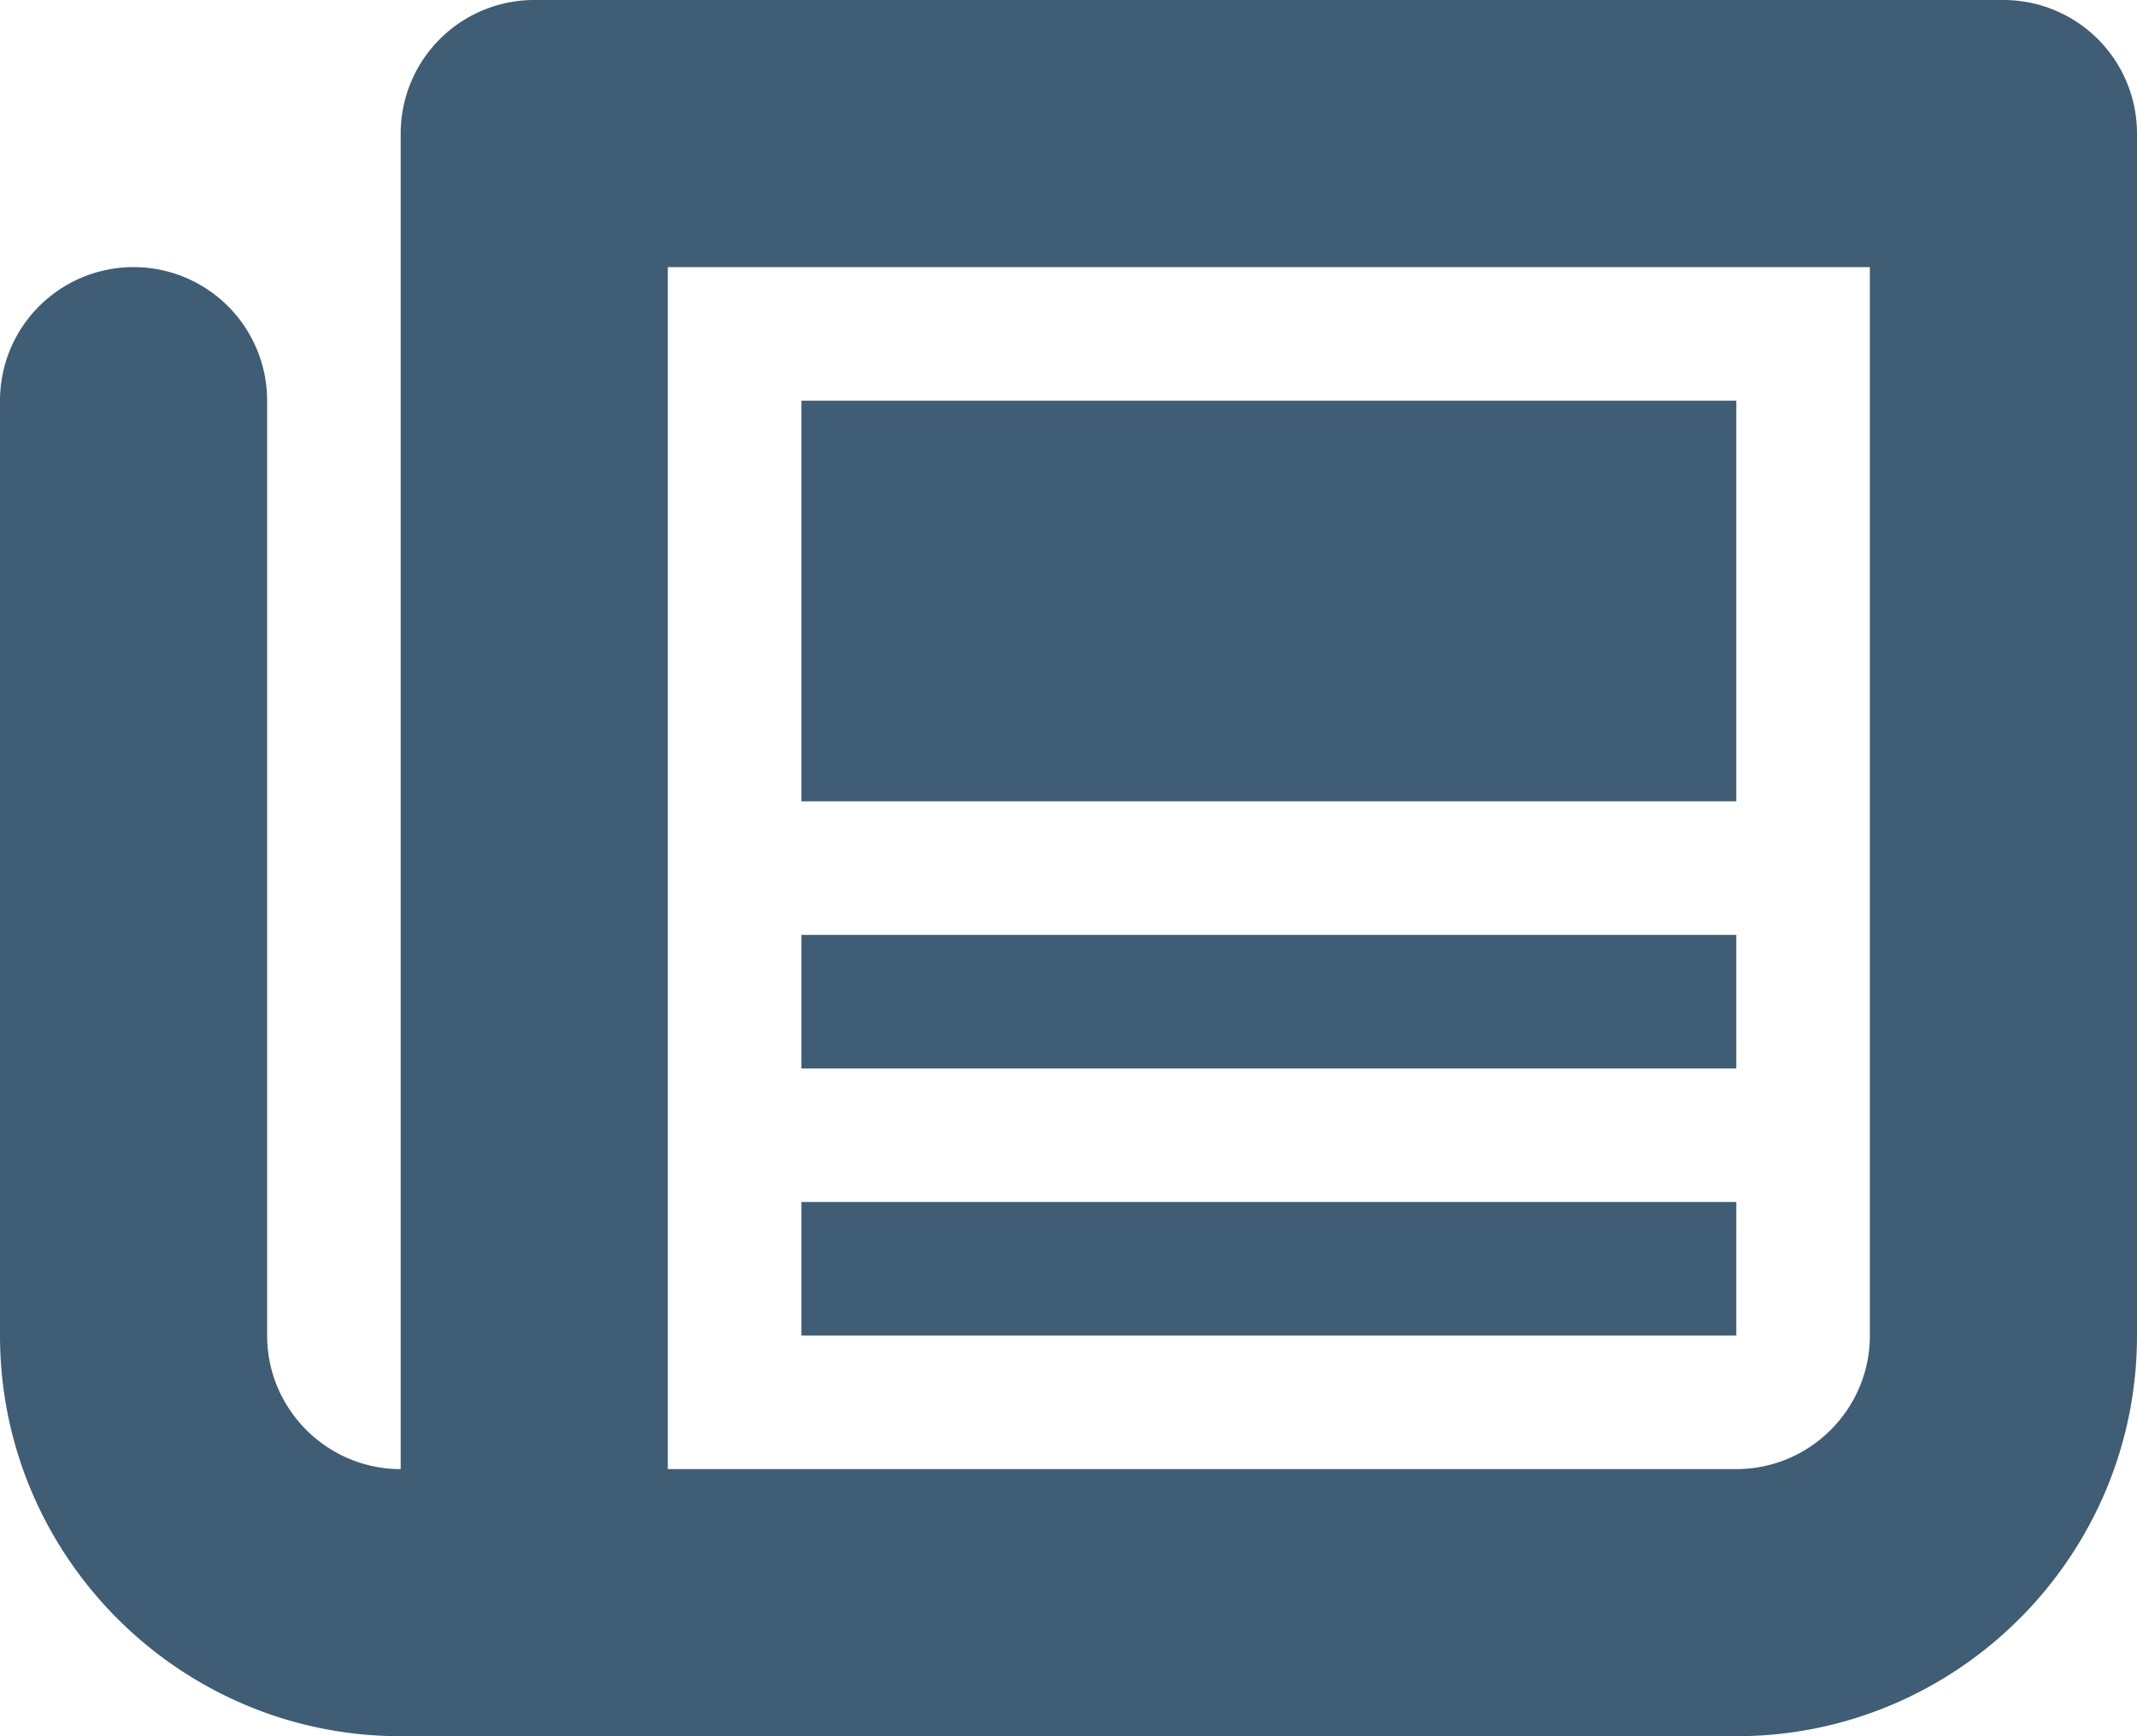 <svg width="16" height="13" xmlns="http://www.w3.org/2000/svg"><g fill="#3F5D75" fill-rule="evenodd"><path d="M14 10V2H5v9h8c.551 0 1-.449 1-1zm1-10a1 1 0 011 1v9c0 1.654-1.346 3-3 3H3c-1.654 0-3-1.346-3-3V3a1 1 0 012 0v7c0 .551.449 1 1 1V1a1 1 0 011-1h11z"/><path d="M6 6h7V3H6zm0 2h7V7H6zm0 2h7V9H6z"/></g></svg>
